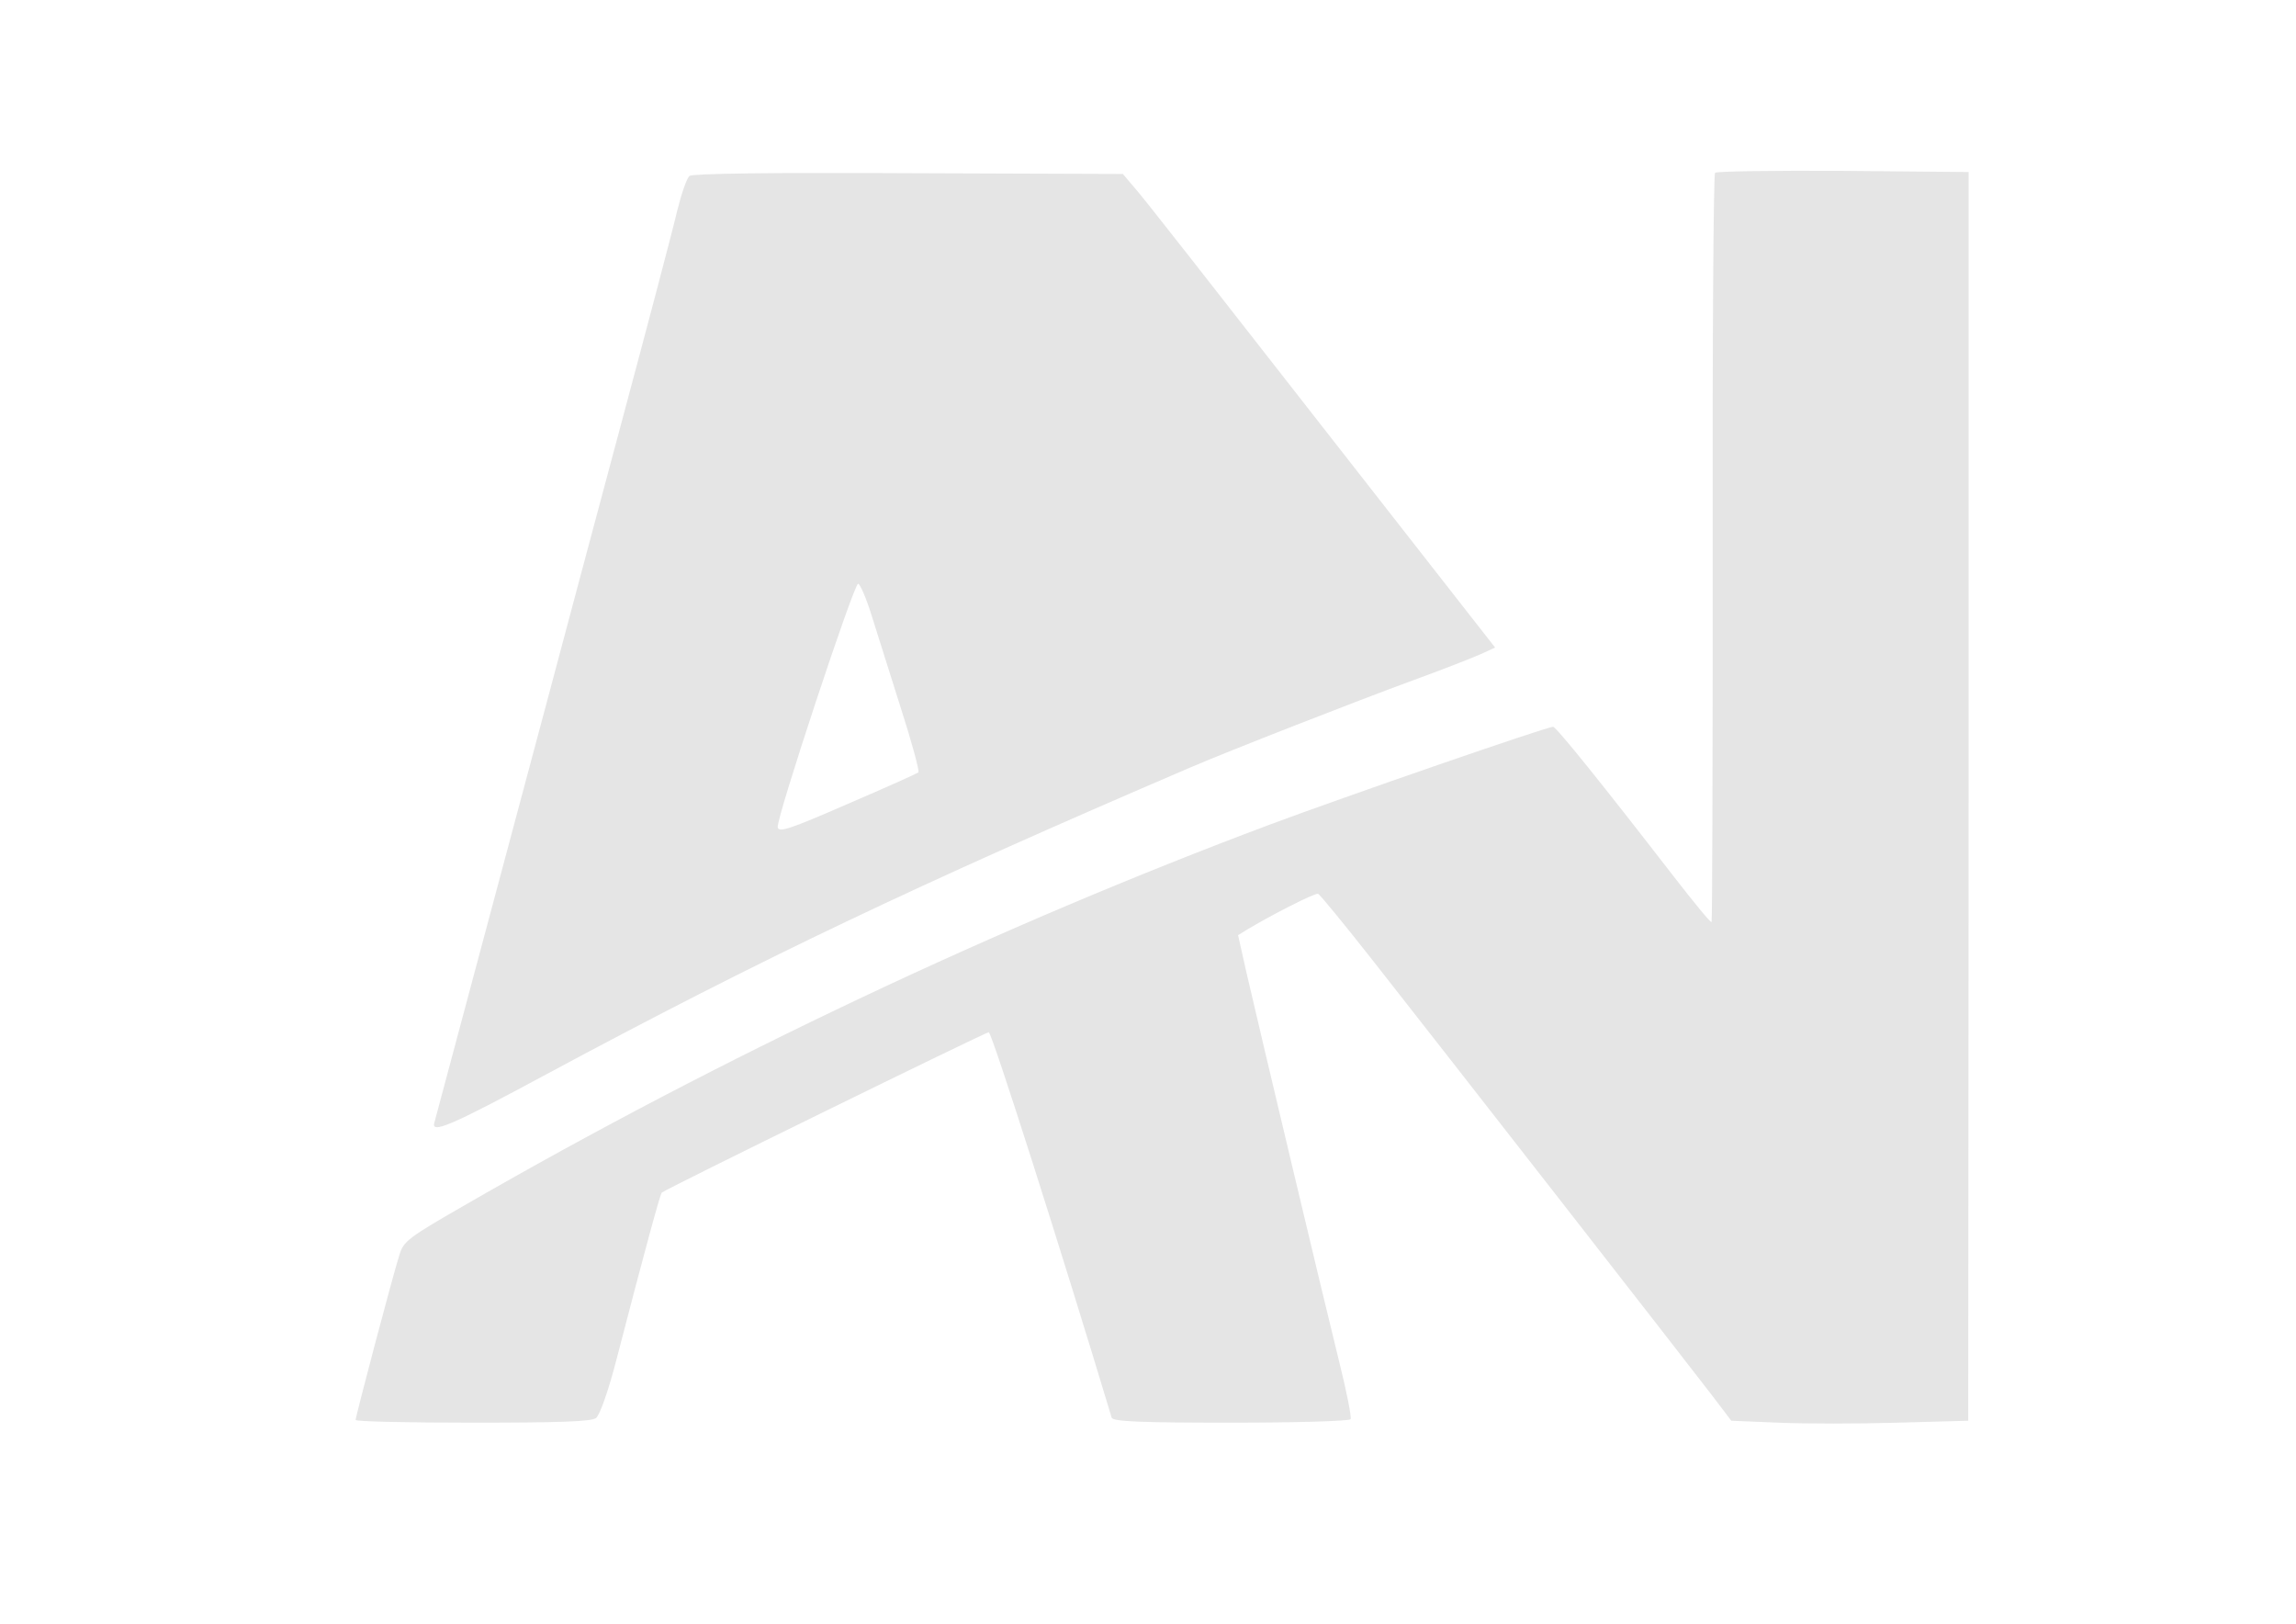 <?xml version="1.0" standalone="no"?>
<!DOCTYPE svg PUBLIC "-//W3C//DTD SVG 20010904//EN"
 "http://www.w3.org/TR/2001/REC-SVG-20010904/DTD/svg10.dtd">
<svg version="1.0" xmlns="http://www.w3.org/2000/svg"
 width="594pt" height="420pt" viewBox="0 0 594 420"
 preserveAspectRatio="xMidYMid meet">

<g transform="translate(0,420) scale(0.1,-0.1)"  fill="#e5e5e5" stroke="none">
<path d="M1784 3745 c-7 -5 -21 -46 -32 -90 -10 -44 -76 -294 -146 -555 -70
-261 -154 -576 -187 -700 -103 -385 -290 -1084 -295 -1103 -10 -31 39 -11 291
125 557 299 956 489 1665 793 100 43 433 173 575 225 77 28 156 59 176 68 l37
17 -212 271 c-580 742 -697 892 -723 921 l-28 33 -554 2 c-358 2 -559 -1 -567
-7z m471 -1137 c14 -46 49 -154 76 -241 28 -87 48 -161 45 -165 -4 -3 -86 -40
-184 -82 -149 -65 -177 -74 -180 -60 -4 23 197 630 208 630 5 0 21 -37 35 -82z"/>
<path d="M4437 3753 c-4 -4 -7 -441 -6 -971 0 -530 -1 -965 -3 -967 -2 -3 -46
51 -98 118 -188 243 -304 387 -312 387 -17 0 -537 -180 -733 -253 -702 -263
-1421 -603 -2075 -980 -155 -89 -166 -97 -177 -134 -17 -53 -113 -417 -113
-426 0 -4 136 -7 303 -7 227 0 307 3 319 12 10 8 32 71 52 148 77 297 114 431
118 435 7 8 838 415 846 415 8 0 190 -572 318 -997 3 -10 73 -13 308 -13 168
0 307 4 310 9 3 5 -10 71 -29 147 -38 153 -204 851 -240 1007 l-22 98 21 13
c61 37 178 97 186 94 5 -2 68 -79 142 -173 181 -230 822 -1052 880 -1128 l47
-62 123 -5 c68 -3 206 -3 307 0 l183 5 1 1615 0 1615 -325 3 c-178 1 -328 -1
-331 -5z"/>
</g>
</svg>
